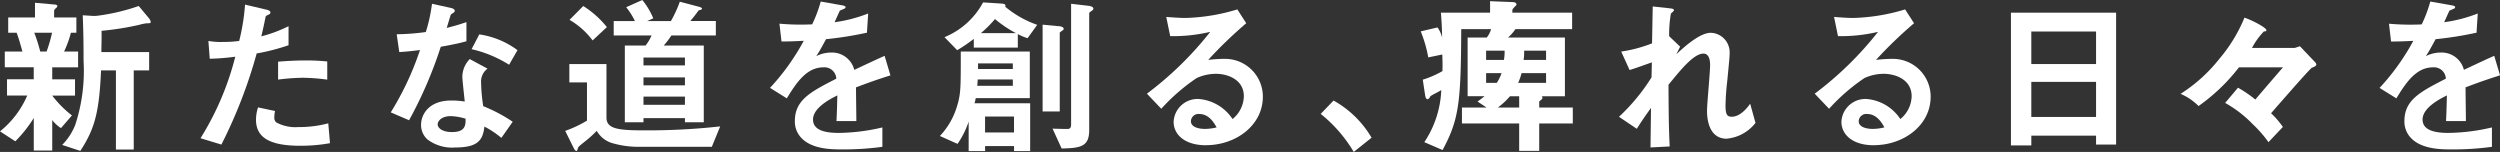 <svg id="グループ_22" data-name="グループ 22" xmlns="http://www.w3.org/2000/svg" xmlns:xlink="http://www.w3.org/1999/xlink" width="270.831" height="16.458" viewBox="0 0 270.831 16.458">
  <rect x="0" y="0" width="270.831" height="16.458" fill="#333333" stroke="none"/>
  <defs>
    <clipPath id="clip-path">
      <rect id="長方形_43" data-name="長方形 43" width="270.831" height="16.458" transform="translate(0 0)" fill="none"/>
    </clipPath>
  </defs>
  <g id="グループ_21" data-name="グループ 21" clip-path="url(#clip-path)">
    <path id="パス_101" data-name="パス 101" d="M5.659,7.292v1.3H8.127v1.763H5.659a11.629,11.629,0,0,0,2.134,2.152L6.605,13.878a3.643,3.643,0,0,1-.946-.872v3.3h-2V12.784a14.122,14.122,0,0,1-2,2.523L0,14.231a10.094,10.094,0,0,0,2.95-3.878H.76V8.59H3.655v-1.3H.519V5.585H2.43C2.319,5.2,2.059,4.211,1.8,3.544H.89V1.892h2.9V.3L5.826.482c.278.019.389.074.389.167A.359.359,0,0,1,6.048.89c-.037.037-.185.167-.185.279v.723H8.275V3.544H7.681a10.805,10.805,0,0,1-.742,2.041H8.461V7.292ZM3.711,3.544A17.7,17.7,0,0,1,4.36,5.585h.687A16.4,16.4,0,0,0,5.64,3.544ZM15.9,2.523a4.874,4.874,0,0,0-.816.167A31.515,31.515,0,0,1,11,3.339c.018.594,0,.872-.019,2.3h5.177V7.626h-1.67V16.2h-1.93V7.626H10.947c-.2,4.564-.687,6.327-2.245,8.72L6.735,15.7a6.484,6.484,0,0,0,1.41-2.153,18.726,18.726,0,0,0,.909-6.939c0-1.651-.018-3.3-.092-4.954l1.15.074a3.671,3.671,0,0,0,.557-.037A22.125,22.125,0,0,0,15.029.649l1.113,1.336a.846.846,0,0,1,.186.39c0,.148-.112.148-.427.148" fill="#fff"/>
    <path id="パス_102" data-name="パス 102" d="M27.807,5.789a52.605,52.605,0,0,1-3.822,9.871l-2.263-.686a30.916,30.916,0,0,0,3.766-8.832,24.4,24.4,0,0,1-2.765.222l-.148-1.929a7.51,7.51,0,0,0,1.5.111,13.419,13.419,0,0,0,1.837-.111A22.563,22.563,0,0,0,26.546.5l2.282.538c.037,0,.464.093.464.3,0,.13-.056.186-.223.26-.241.111-.278.13-.315.315-.167.835-.316,1.5-.446,2.023a14.492,14.492,0,0,0,2.951-1.1V4.9a22.382,22.382,0,0,1-3.452.89m4.695,10c-3.34,0-4.769-.928-4.769-2.82a4.292,4.292,0,0,1,.223-1.336l1.837.39a3.512,3.512,0,0,0-.074.686.639.639,0,0,0,.222.557,4.351,4.351,0,0,0,2.357.5,12.254,12.254,0,0,0,3.265-.408l.186,2.152a17.944,17.944,0,0,1-3.247.278m.408-7.366a22.676,22.676,0,0,0-2.783.2V6.68c.965-.074,1.892-.13,2.876-.13a21.489,21.489,0,0,1,2.449.111V8.628a20.28,20.28,0,0,0-2.542-.2" fill="#fff"/>
    <path id="パス_103" data-name="パス 103" d="M47.749,5.066a45.243,45.243,0,0,1-3.433,7.96l-1.985-.854A31.837,31.837,0,0,0,45.5,5.418c-.854.112-1.373.167-2.246.223l-.278-1.93a24.664,24.664,0,0,0,3.154-.241A17.575,17.575,0,0,0,46.8.409l2.023.445c.093.018.445.111.445.315,0,.186-.315.3-.427.408-.018.019-.371,1.207-.445,1.448,1.1-.279,1.651-.464,2.134-.631V4.472c-.631.167-1.206.315-2.783.594m6.568,9.871a10.2,10.2,0,0,0-1.837-1.225c-.167,1.485-.724,2.264-3.154,2.264A4.414,4.414,0,0,1,46.3,15.1a2.1,2.1,0,0,1-.686-1.577c0-1,.724-2.635,3.284-2.635A9.453,9.453,0,0,1,50.346,11c-.037-.426-.259-2.319-.259-2.709a2.8,2.8,0,0,1,.8-1.892l1.93,1.039a1.7,1.7,0,0,0-.7,1.484A18.383,18.383,0,0,0,52.35,11.5a17.084,17.084,0,0,1,3.192,1.689ZM48.825,12.58c-.965,0-1.41.52-1.41.891,0,.408.519.835,1.54.835,1.5,0,1.484-.779,1.484-1.447a6.214,6.214,0,0,0-1.614-.279m6.327-5.566a13.127,13.127,0,0,0-4.063-1.688l.834-1.6a9.165,9.165,0,0,1,4.138,1.707Z" fill="#fff"/>
    <path id="パス_104" data-name="パス 104" d="M77.115,15.9H69.526a10.249,10.249,0,0,1-3.3-.426,2.853,2.853,0,0,1-1.578-1.3A12.383,12.383,0,0,1,63.273,15.4c-.575.464-.612.5-.668.65-.074.26-.092.3-.167.3-.037,0-.148-.056-.241-.223l-.965-1.948a12.715,12.715,0,0,0,2.357-1.114V8.925H61.678V6.939H65.7v5.79c0,1.15,1.058,1.391,3.841,1.391a71.675,71.675,0,0,0,8.479-.427ZM64.2,4.379a8.4,8.4,0,0,0-2.5-2.227l1.485-1.5a10.4,10.4,0,0,1,2.56,2.283Zm8.535-.538A9,9,0,0,1,71.9,4.936h4.342v8.312H74.2V12.8h-4.49v.445H67.689V4.936h2.246a4.786,4.786,0,0,0,.649-1.095h-4.1V2.282h2.3a7.652,7.652,0,0,0-.946-1.5L69.582,0A7.936,7.936,0,0,1,70.77,1.985l-.668.3h2.579a13.4,13.4,0,0,0,.965-2.1l2.1.556c.056.019.3.074.3.2,0,.037-.018.093-.167.13-.167.037-.185.056-.223.093-.3.408-.463.631-.872,1.113h2.765V3.841ZM74.2,6.234h-4.49v.854H74.2Zm0,2.153h-4.49v.854H74.2Zm0,2.078h-4.49v.891H74.2Z" fill="#fff"/>
    <path id="パス_105" data-name="パス 105" d="M92.733,9.463c0,.724.037,3.024.037,3.655H90.618c.055-1.057.074-1.967.093-2.783-.706.353-2.635,1.317-2.635,2.616,0,1.206,1.428,1.448,2.783,1.448a21.475,21.475,0,0,0,4.731-.594v2.1a30.627,30.627,0,0,1-4.416.279c-1.039,0-3.191,0-4.36-1.243a2.539,2.539,0,0,1-.705-1.819c0-2.3,1.707-3.173,4.49-4.6a1.285,1.285,0,0,0-1.41-1.225c-1.818,0-2.932,1.689-3.952,3.358L83.419,9.519a24.71,24.71,0,0,0,3.655-5.1c-1.058.056-1.633.074-2.412.074l-.223-1.929a26.175,26.175,0,0,0,3.544.074A14.394,14.394,0,0,0,88.911.167L91.23.575c.056.019.371.056.371.186,0,.111-.074.167-.185.2-.037.019-.409.185-.427.185-.019.019-.483,1.058-.575,1.262a15.623,15.623,0,0,0,3.636-.946l-.13,2.078a38.844,38.844,0,0,1-4.434.705c-.594,1.095-.742,1.355-1.058,1.837a3.6,3.6,0,0,1,1.6-.39A2.487,2.487,0,0,1,92.547,7.57c2.171-1.02,2.413-1.131,3.285-1.521l.63,2.115c-1.465.464-2.356.779-3.729,1.3" fill="#fff"/>
    <path id="パス_106" data-name="パス 106" d="M109.854,16.365v-.538h-3.136v.538h-1.781V13.174a9.335,9.335,0,0,1-1.206,2.412l-1.911-.854a8,8,0,0,0,1.818-3.1c.464-1.448.445-2.1.445-6.049h7.478v5.047H105.7a3.014,3.014,0,0,1-.13.556h6.03v5.177ZM111.32,4.138a5.689,5.689,0,0,1-1.058-.446V5.158h-4.769V4.212a16.26,16.26,0,0,1-1.8,1.224l-1.373-1.41A8.325,8.325,0,0,0,106.5.26l2.023.13c.037,0,.408.018.408.222a.264.264,0,0,1-.037.112,11.005,11.005,0,0,0,3.47,1.966Zm-1.6,4.471h-3.8c-.018.316-.018.353-.055.687h3.859Zm0-1.744h-3.767v.612h3.767Zm-1.93-4.8a13.1,13.1,0,0,1-1.521,1.521h3.785a12.736,12.736,0,0,1-2.264-1.521m2.06,10.557h-3.136v1.726h3.136ZM115.105,3.3c-.279.2-.3.2-.3.278v8.5h-1.856V2.672l1.8.167c.167.018.483.074.483.3,0,.055-.056.111-.13.167m3.117-2.1c-.056.037-.223.148-.223.241V14.1c0,1.781-.927,1.948-2.987,1.985l-.983-2.152c.371.018,1.206.037,1.6.037.149,0,.409,0,.409-.483V.408l1.892.223c.13.018.52.074.52.315,0,.074-.056.149-.223.26" fill="#fff"/>
    <path id="パス_107" data-name="パス 107" d="M130.648,15.734c-2.319,0-3.507-1.169-3.507-2.542a2.6,2.6,0,0,1,2.728-2.468,4.851,4.851,0,0,1,3.655,2.171,3.269,3.269,0,0,0,1.225-2.468c0-1.837-1.8-2.43-3.006-2.43a5.017,5.017,0,0,0-2.115.464,20.9,20.9,0,0,0-3.823,3.321l-1.558-1.633a36.668,36.668,0,0,0,6.865-6.7,17.331,17.331,0,0,1-4.342.464l-.427-2.079c.446.038,1.5.112,2.079.112a21.013,21.013,0,0,0,5.622-.928l.964,1.5a46.087,46.087,0,0,0-4.119,3.971,14.767,14.767,0,0,1,1.8-.112,4.09,4.09,0,0,1,4.119,4.1c0,3.08-2.894,5.251-6.16,5.251m-.705-3.377a.817.817,0,0,0-.928.779c0,.65.854.835,1.522.835A5.25,5.25,0,0,0,131.8,13.8c-.241-.426-.8-1.447-1.855-1.447" fill="#fff"/>
    <path id="パス_108" data-name="パス 108" d="M144.466,10.892a10.908,10.908,0,0,1,4.119,4.026l-1.93,1.54a15.232,15.232,0,0,0-3.581-4.119Z" fill="#fff"/>
    <path id="パス_109" data-name="パス 109" d="M166.747,13.378v2.968h-2.171V13.378h-6.2V11.652h2.672L160.067,11c.408-.3.445-.334.761-.575h-1.837V4.063h2.078a2.623,2.623,0,0,0,.464-.909H158.3c-.037,8.016-.241,9.778-2.022,13.1L154.3,15.4a10.932,10.932,0,0,0,1.837-5.64c-.372.222-.539.3-.631.352-.223.111-.353.186-.538.3-.093.186-.205.334-.316.334-.185,0-.241-.3-.26-.39l-.259-1.725a10.588,10.588,0,0,0,2.133-.928c.019-.891,0-1.169-.018-1.8l-1.522.316a13.728,13.728,0,0,0-.816-2.821l1.818-.426a3.03,3.03,0,0,1,.5,1.113c-.018-.854-.018-1.243-.13-2.709h5.326V.13L163.8.222c.2,0,.482.038.482.26,0,.056-.019.093-.111.167-.186.2-.334.353-.334.446v.278h6.475V3.154h-6.141a4.616,4.616,0,0,1-.8.909h6.16v6.365h-2.523a.2.2,0,0,1,.092.167c0,.148-.222.278-.352.389v.668h3.637v1.726Zm-5.752-7.886v1h1.93a5.3,5.3,0,0,0,.074-1Zm0,2.431V8.98h1.15a4.406,4.406,0,0,0,.52-1.057Zm3.581,2.505h-1a7.443,7.443,0,0,1-1.317,1.224h2.319Zm2.913-2.505h-2.653a6.707,6.707,0,0,1-.371,1.057h3.024Zm0-2.431h-2.375a5.833,5.833,0,0,1-.056,1h2.431Z" fill="#fff"/>
    <path id="パス_110" data-name="パス 110" d="M187.078,15.029c-2.152,0-2.152-2.579-2.152-3.043,0-.7.334-4.156.334-4.936,0-.482-.093-1.243-.724-1.243-1.058,0-2.486,1.782-3.785,3.377.018,2.579.018,4.509.13,6.68l-2.078.111.055-4.286c-.575.8-.89,1.243-1.54,2.264l-1.929-1.3a21.232,21.232,0,0,0,3.525-4.268l.037-1.632c-.983.352-1.484.538-2.412.835l-.909-2a15.147,15.147,0,0,0,3.34-.891L179.044.7l1.837.2c.3.037.464.056.464.223,0,.055-.279.3-.334.352a12.992,12.992,0,0,0-.186,2.449l1.188,1.132-.409.817c.724-.668,2.487-2.32,3.73-2.32a2.114,2.114,0,0,1,2.041,2.227c0,.334-.019.538-.26,3.024a25.674,25.674,0,0,0-.185,2.616c0,1.021.185,1.225.686,1.225.52,0,1.225-.334,1.985-1.41l.576,2.078a4.459,4.459,0,0,1-3.1,1.707" fill="#fff"/>
    <path id="パス_111" data-name="パス 111" d="M202.992,15.734c-2.319,0-3.507-1.169-3.507-2.542a2.6,2.6,0,0,1,2.728-2.468,4.851,4.851,0,0,1,3.655,2.171,3.269,3.269,0,0,0,1.225-2.468c0-1.837-1.8-2.43-3.006-2.43a5.017,5.017,0,0,0-2.115.464,20.9,20.9,0,0,0-3.823,3.321l-1.558-1.633a36.668,36.668,0,0,0,6.865-6.7,17.331,17.331,0,0,1-4.342.464l-.427-2.079c.446.038,1.5.112,2.079.112a21.013,21.013,0,0,0,5.622-.928l.964,1.5a46.084,46.084,0,0,0-4.119,3.971,14.767,14.767,0,0,1,1.8-.112,4.09,4.09,0,0,1,4.119,4.1c0,3.08-2.894,5.251-6.16,5.251m-.705-3.377a.817.817,0,0,0-.928.779c0,.65.854.835,1.522.835a5.25,5.25,0,0,0,1.261-.167c-.241-.426-.8-1.447-1.855-1.447" fill="#fff"/>
    <path id="パス_112" data-name="パス 112" d="M227.071,15.66v-.965h-7.013v1.058H217.85V1.373h11.392V15.66Zm0-12.246h-7.014V6.939h7.014Zm0,5.455h-7.014v3.8h7.014Z" fill="#fff"/>
    <path id="パス_113" data-name="パス 113" d="M250.426,7.348c-.334.334-.5.52-.724.761-1.131,1.243-2.839,3.21-3.673,4.156a9.632,9.632,0,0,1,1.28,1.484L245.75,15.4a13.367,13.367,0,0,0-1.744-1.986,12.8,12.8,0,0,0-2.95-2.263L242.447,9.5a12.959,12.959,0,0,1,1.875,1.281c.482-.557.723-.854,3-3.489h-4.768a20.2,20.2,0,0,1-4.379,4.194,6.169,6.169,0,0,0-1.948-1.318,16.912,16.912,0,0,0,4.193-3.785,16.587,16.587,0,0,0,2.728-4.472c.964.334,2.375,1.1,2.375,1.355,0,.148-.149.148-.26.13a7.728,7.728,0,0,0-1.3,1.8h4.62l.575-.186L250.8,6.736a.41.41,0,0,1,.13.259c0,.167-.223.242-.5.353" fill="#fff"/>
    <path id="パス_114" data-name="パス 114" d="M267.1,9.463c0,.724.037,3.024.037,3.655h-2.152c.055-1.057.074-1.967.093-2.783-.706.353-2.635,1.317-2.635,2.616,0,1.206,1.428,1.448,2.783,1.448a21.475,21.475,0,0,0,4.731-.594v2.1a30.627,30.627,0,0,1-4.416.279c-1.039,0-3.191,0-4.36-1.243a2.539,2.539,0,0,1-.705-1.819c0-2.3,1.707-3.173,4.49-4.6a1.285,1.285,0,0,0-1.41-1.225c-1.818,0-2.932,1.689-3.952,3.358l-1.818-1.131a24.71,24.71,0,0,0,3.655-5.1c-1.058.056-1.633.074-2.412.074l-.223-1.929a26.175,26.175,0,0,0,3.544.074A14.392,14.392,0,0,0,263.28.167L265.6.575c.056.019.371.056.371.186,0,.111-.074.167-.185.2-.037.019-.409.185-.427.185-.019.019-.483,1.058-.575,1.262a15.624,15.624,0,0,0,3.636-.946l-.13,2.078a38.845,38.845,0,0,1-4.434.705c-.594,1.095-.742,1.355-1.058,1.837a3.6,3.6,0,0,1,1.6-.39,2.487,2.487,0,0,1,2.523,1.874c2.171-1.02,2.413-1.131,3.285-1.521l.63,2.115c-1.465.464-2.356.779-3.729,1.3" fill="#fff"/>
  </g>
</svg>

